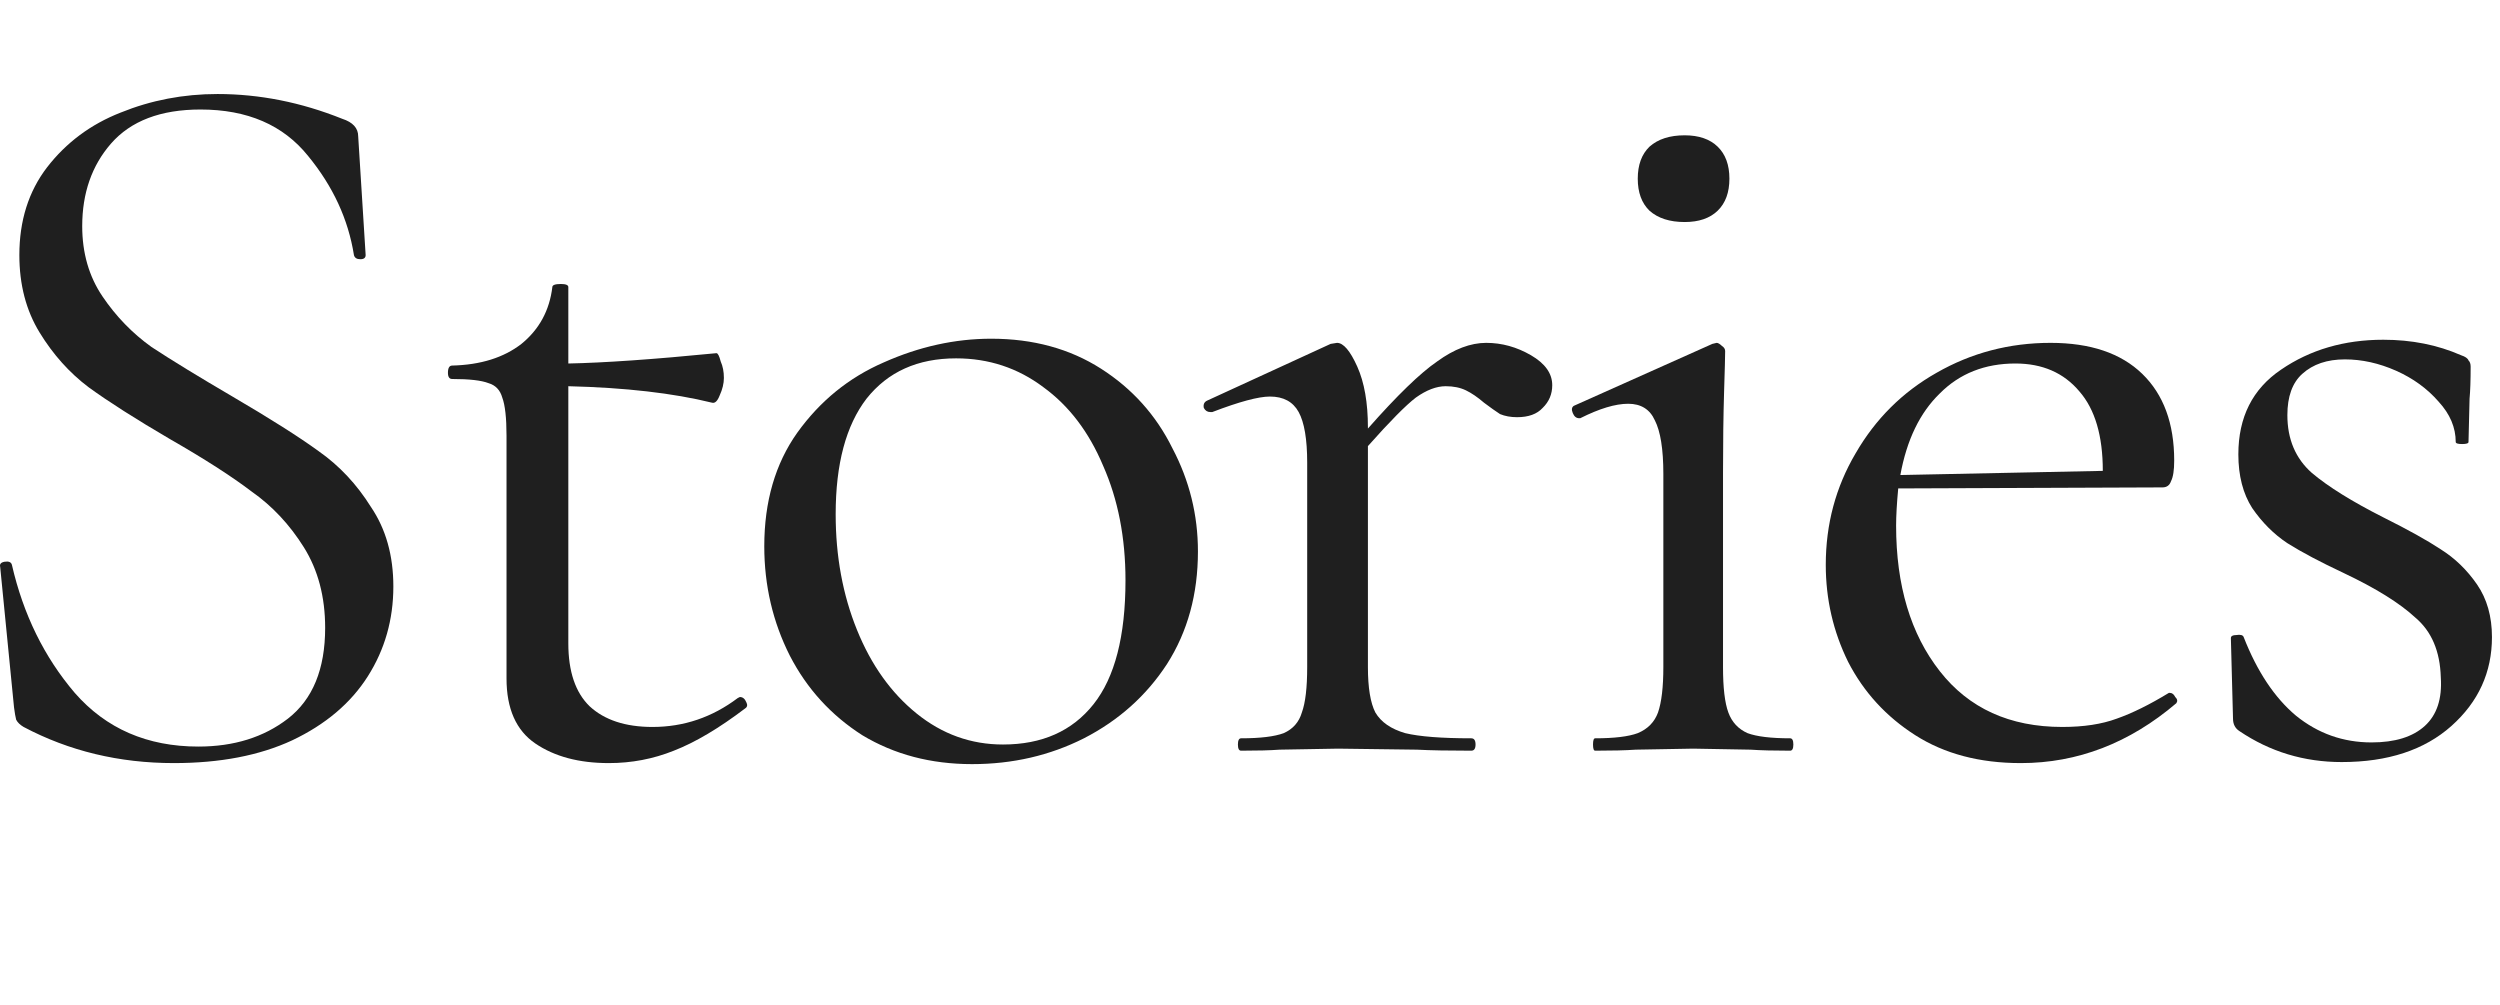<?xml version="1.0" encoding="UTF-8"?>
<svg xmlns="http://www.w3.org/2000/svg" width="97" height="39" viewBox="0 0 97 39" fill="none">
  <g clip-path="url(#clip0_2627_439)">
    <path d="M3.19 8.776C3.19 9.817 3.452 10.725 3.976 11.5C4.499 12.274 5.133 12.929 5.878 13.463C6.649 13.97 7.697 14.611 9.02 15.386C10.48 16.241 11.597 16.948 12.368 17.509C13.168 18.07 13.843 18.791 14.394 19.672C14.973 20.527 15.262 21.555 15.262 22.757C15.262 24.039 14.932 25.201 14.27 26.243C13.609 27.284 12.63 28.112 11.335 28.726C10.067 29.314 8.537 29.608 6.746 29.608C4.623 29.608 2.68 29.14 0.916 28.206C0.779 28.125 0.682 28.032 0.627 27.925C0.599 27.818 0.572 27.658 0.544 27.444L0.007 21.996C-0.021 21.889 0.034 21.823 0.172 21.796C0.338 21.769 0.434 21.809 0.462 21.916C0.903 23.839 1.716 25.495 2.901 26.884C4.114 28.272 5.712 28.967 7.697 28.967C9.075 28.967 10.232 28.606 11.169 27.885C12.134 27.137 12.616 25.962 12.616 24.36C12.616 23.158 12.341 22.116 11.79 21.235C11.238 20.354 10.563 19.632 9.764 19.072C8.992 18.484 7.931 17.803 6.58 17.028C5.257 16.254 4.21 15.586 3.438 15.025C2.694 14.464 2.06 13.757 1.537 12.902C1.013 12.047 0.751 11.046 0.751 9.897C0.751 8.562 1.109 7.427 1.826 6.492C2.57 5.531 3.521 4.823 4.679 4.369C5.864 3.888 7.118 3.648 8.441 3.648C10.067 3.648 11.679 3.968 13.278 4.609C13.691 4.743 13.898 4.97 13.898 5.29L14.187 9.897C14.187 10.004 14.118 10.058 13.981 10.058C13.843 10.058 13.76 10.004 13.733 9.897C13.512 8.509 12.92 7.227 11.955 6.052C10.99 4.85 9.598 4.249 7.779 4.249C6.236 4.249 5.078 4.689 4.307 5.571C3.562 6.425 3.19 7.494 3.19 8.776Z" fill="#1F1F1F"></path>
    <path d="M28.707 27.044C28.818 27.044 28.9 27.111 28.956 27.244C29.011 27.351 28.997 27.431 28.914 27.485C27.894 28.259 26.971 28.806 26.144 29.127C25.345 29.448 24.504 29.608 23.622 29.608C22.465 29.608 21.514 29.354 20.77 28.847C20.026 28.339 19.653 27.498 19.653 26.323V16.908C19.653 16.214 19.598 15.72 19.488 15.426C19.405 15.132 19.226 14.945 18.951 14.865C18.675 14.758 18.206 14.705 17.545 14.705C17.435 14.705 17.38 14.625 17.38 14.464C17.38 14.277 17.435 14.184 17.545 14.184C18.647 14.157 19.543 13.877 20.232 13.343C20.921 12.782 21.321 12.047 21.431 11.139C21.431 11.059 21.541 11.019 21.762 11.019C21.955 11.019 22.051 11.059 22.051 11.139V14.104C23.429 14.077 25.345 13.944 27.798 13.703C27.853 13.703 27.908 13.81 27.963 14.024C28.046 14.211 28.087 14.424 28.087 14.665C28.087 14.878 28.032 15.105 27.922 15.346C27.839 15.559 27.743 15.653 27.633 15.626C26.117 15.252 24.256 15.039 22.051 14.985V24.961C22.051 26.056 22.327 26.87 22.878 27.404C23.457 27.939 24.27 28.206 25.317 28.206C26.53 28.206 27.633 27.832 28.625 27.084L28.707 27.044Z" fill="#1F1F1F"></path>
    <path d="M37.716 29.648C36.117 29.648 34.698 29.274 33.457 28.526C32.245 27.752 31.308 26.723 30.646 25.441C29.985 24.133 29.654 22.717 29.654 21.195C29.654 19.459 30.081 17.99 30.935 16.788C31.817 15.559 32.934 14.651 34.284 14.064C35.662 13.45 37.054 13.142 38.46 13.142C40.086 13.142 41.505 13.53 42.718 14.304C43.931 15.079 44.854 16.107 45.488 17.389C46.15 18.644 46.48 19.98 46.48 21.395C46.48 23.051 46.081 24.507 45.281 25.762C44.482 26.99 43.407 27.952 42.057 28.646C40.734 29.314 39.287 29.648 37.716 29.648ZM38.915 28.887C40.431 28.887 41.602 28.366 42.429 27.324C43.256 26.283 43.669 24.68 43.669 22.517C43.669 20.861 43.38 19.379 42.801 18.07C42.25 16.761 41.478 15.746 40.486 15.025C39.493 14.277 38.363 13.904 37.096 13.904C35.607 13.904 34.45 14.424 33.623 15.466C32.823 16.508 32.424 18.003 32.424 19.953C32.424 21.582 32.699 23.078 33.251 24.44C33.802 25.802 34.574 26.884 35.566 27.685C36.558 28.486 37.674 28.887 38.915 28.887Z" fill="#1F1F1F"></path>
    <path d="M57.664 13.303C58.27 13.303 58.849 13.463 59.401 13.783C59.952 14.104 60.227 14.491 60.227 14.945C60.227 15.292 60.103 15.586 59.855 15.827C59.635 16.067 59.304 16.187 58.863 16.187C58.615 16.187 58.395 16.147 58.202 16.067C58.036 15.96 57.83 15.813 57.581 15.626C57.333 15.413 57.099 15.252 56.879 15.146C56.658 15.039 56.396 14.985 56.093 14.985C55.735 14.985 55.349 15.132 54.935 15.426C54.55 15.72 53.929 16.347 53.075 17.309V25.882C53.075 26.683 53.172 27.271 53.364 27.645C53.585 28.019 53.971 28.286 54.522 28.446C55.073 28.579 55.928 28.646 57.085 28.646C57.196 28.646 57.251 28.726 57.251 28.887C57.251 29.047 57.196 29.127 57.085 29.127C56.203 29.127 55.501 29.114 54.977 29.087L51.917 29.047L49.644 29.087C49.285 29.114 48.789 29.127 48.155 29.127C48.073 29.127 48.031 29.047 48.031 28.887C48.031 28.726 48.073 28.646 48.155 28.646C48.9 28.646 49.451 28.579 49.809 28.446C50.167 28.286 50.402 28.019 50.512 27.645C50.65 27.271 50.719 26.683 50.719 25.882V17.95C50.719 17.042 50.608 16.387 50.388 15.987C50.167 15.586 49.795 15.386 49.272 15.386C48.831 15.386 48.086 15.586 47.039 15.987H46.956C46.846 15.987 46.764 15.933 46.708 15.827C46.681 15.693 46.722 15.6 46.832 15.546L51.628 13.343L51.876 13.303C52.124 13.303 52.386 13.61 52.662 14.224C52.937 14.838 53.075 15.626 53.075 16.588V16.628C54.205 15.346 55.101 14.478 55.762 14.024C56.424 13.543 57.058 13.303 57.664 13.303Z" fill="#1F1F1F"></path>
    <path d="M65.365 8.615C64.786 8.615 64.331 8.469 64 8.175C63.697 7.881 63.545 7.467 63.545 6.933C63.545 6.399 63.697 5.985 64 5.691C64.331 5.397 64.786 5.25 65.365 5.25C65.916 5.25 66.343 5.397 66.646 5.691C66.949 5.985 67.101 6.399 67.101 6.933C67.101 7.467 66.949 7.881 66.646 8.175C66.343 8.469 65.916 8.615 65.365 8.615ZM61.892 29.127C61.837 29.127 61.809 29.047 61.809 28.887C61.809 28.726 61.837 28.646 61.892 28.646C62.636 28.646 63.187 28.579 63.545 28.446C63.931 28.286 64.193 28.019 64.331 27.645C64.469 27.244 64.538 26.657 64.538 25.882V18.39C64.538 17.429 64.427 16.735 64.207 16.307C64.014 15.88 63.669 15.666 63.173 15.666C62.677 15.666 62.057 15.853 61.313 16.227H61.272C61.161 16.227 61.079 16.16 61.024 16.027C60.968 15.893 60.982 15.8 61.065 15.746L66.439 13.343L66.605 13.303C66.66 13.303 66.729 13.343 66.812 13.423C66.894 13.476 66.936 13.543 66.936 13.623C66.936 13.81 66.922 14.344 66.894 15.226C66.867 16.107 66.853 17.149 66.853 18.35V25.882C66.853 26.683 66.922 27.271 67.06 27.645C67.197 28.019 67.445 28.286 67.804 28.446C68.162 28.579 68.713 28.646 69.457 28.646C69.54 28.646 69.582 28.726 69.582 28.887C69.582 29.047 69.54 29.127 69.457 29.127C68.824 29.127 68.314 29.114 67.928 29.087L65.695 29.047L63.463 29.087C63.077 29.114 62.553 29.127 61.892 29.127Z" fill="#1F1F1F"></path>
    <path d="M84.194 26.884C84.276 26.884 84.345 26.937 84.4 27.044C84.483 27.124 84.497 27.204 84.442 27.284C82.623 28.833 80.611 29.608 78.406 29.608C76.807 29.608 75.443 29.247 74.313 28.526C73.183 27.805 72.314 26.857 71.708 25.682C71.129 24.507 70.84 23.251 70.84 21.916C70.84 20.34 71.226 18.898 71.998 17.589C72.769 16.254 73.817 15.212 75.139 14.464C76.49 13.69 77.965 13.303 79.563 13.303C81.107 13.303 82.292 13.703 83.119 14.505C83.945 15.306 84.359 16.427 84.359 17.87C84.359 18.244 84.318 18.511 84.235 18.671C84.18 18.831 84.07 18.911 83.904 18.911L73.651 18.951C73.596 19.539 73.569 20.02 73.569 20.394C73.569 22.717 74.133 24.6 75.264 26.042C76.394 27.485 77.978 28.206 80.018 28.206C80.845 28.206 81.548 28.099 82.126 27.885C82.733 27.672 83.408 27.338 84.152 26.884H84.194ZM78.199 14.104C77.014 14.104 76.035 14.491 75.264 15.266C74.492 16.014 73.982 17.069 73.734 18.431L81.589 18.27C81.589 16.908 81.286 15.88 80.68 15.186C80.073 14.464 79.246 14.104 78.199 14.104Z" fill="#1F1F1F"></path>
    <path d="M88.75 16.107C88.75 17.042 89.067 17.79 89.701 18.35C90.335 18.885 91.258 19.459 92.471 20.073C93.435 20.554 94.179 20.968 94.703 21.315C95.254 21.662 95.723 22.116 96.109 22.677C96.495 23.238 96.688 23.919 96.688 24.72C96.688 26.082 96.164 27.231 95.117 28.166C94.069 29.1 92.65 29.568 90.858 29.568C89.397 29.568 88.074 29.167 86.889 28.366C86.724 28.259 86.641 28.099 86.641 27.885L86.558 24.76C86.558 24.68 86.627 24.64 86.765 24.64C86.931 24.613 87.027 24.64 87.055 24.72C87.578 26.056 88.254 27.07 89.08 27.765C89.935 28.459 90.913 28.806 92.016 28.806C92.925 28.806 93.614 28.593 94.083 28.166C94.552 27.738 94.758 27.111 94.703 26.283C94.675 25.268 94.345 24.493 93.711 23.959C93.105 23.398 92.181 22.824 90.941 22.236C90.031 21.809 89.301 21.422 88.75 21.075C88.226 20.727 87.771 20.273 87.385 19.712C87.027 19.152 86.848 18.457 86.848 17.629C86.848 16.187 87.399 15.092 88.502 14.344C89.632 13.57 90.955 13.182 92.471 13.182C93.573 13.182 94.579 13.383 95.489 13.783C95.654 13.837 95.75 13.904 95.778 13.984C95.833 14.037 95.861 14.117 95.861 14.224C95.861 14.758 95.847 15.172 95.819 15.466L95.778 17.149C95.778 17.202 95.695 17.229 95.53 17.229C95.365 17.229 95.282 17.202 95.282 17.149C95.282 16.588 95.061 16.067 94.62 15.586C94.179 15.079 93.628 14.678 92.967 14.384C92.305 14.091 91.644 13.944 90.982 13.944C90.293 13.944 89.742 14.131 89.329 14.505C88.943 14.852 88.75 15.386 88.75 16.107Z" fill="#1F1F1F"></path>
  </g>
  <defs>
    <clipPath id="clip0_2627_439">
      <rect width="97" height="39" fill="white"></rect>
    </clipPath>
  </defs>
</svg>
